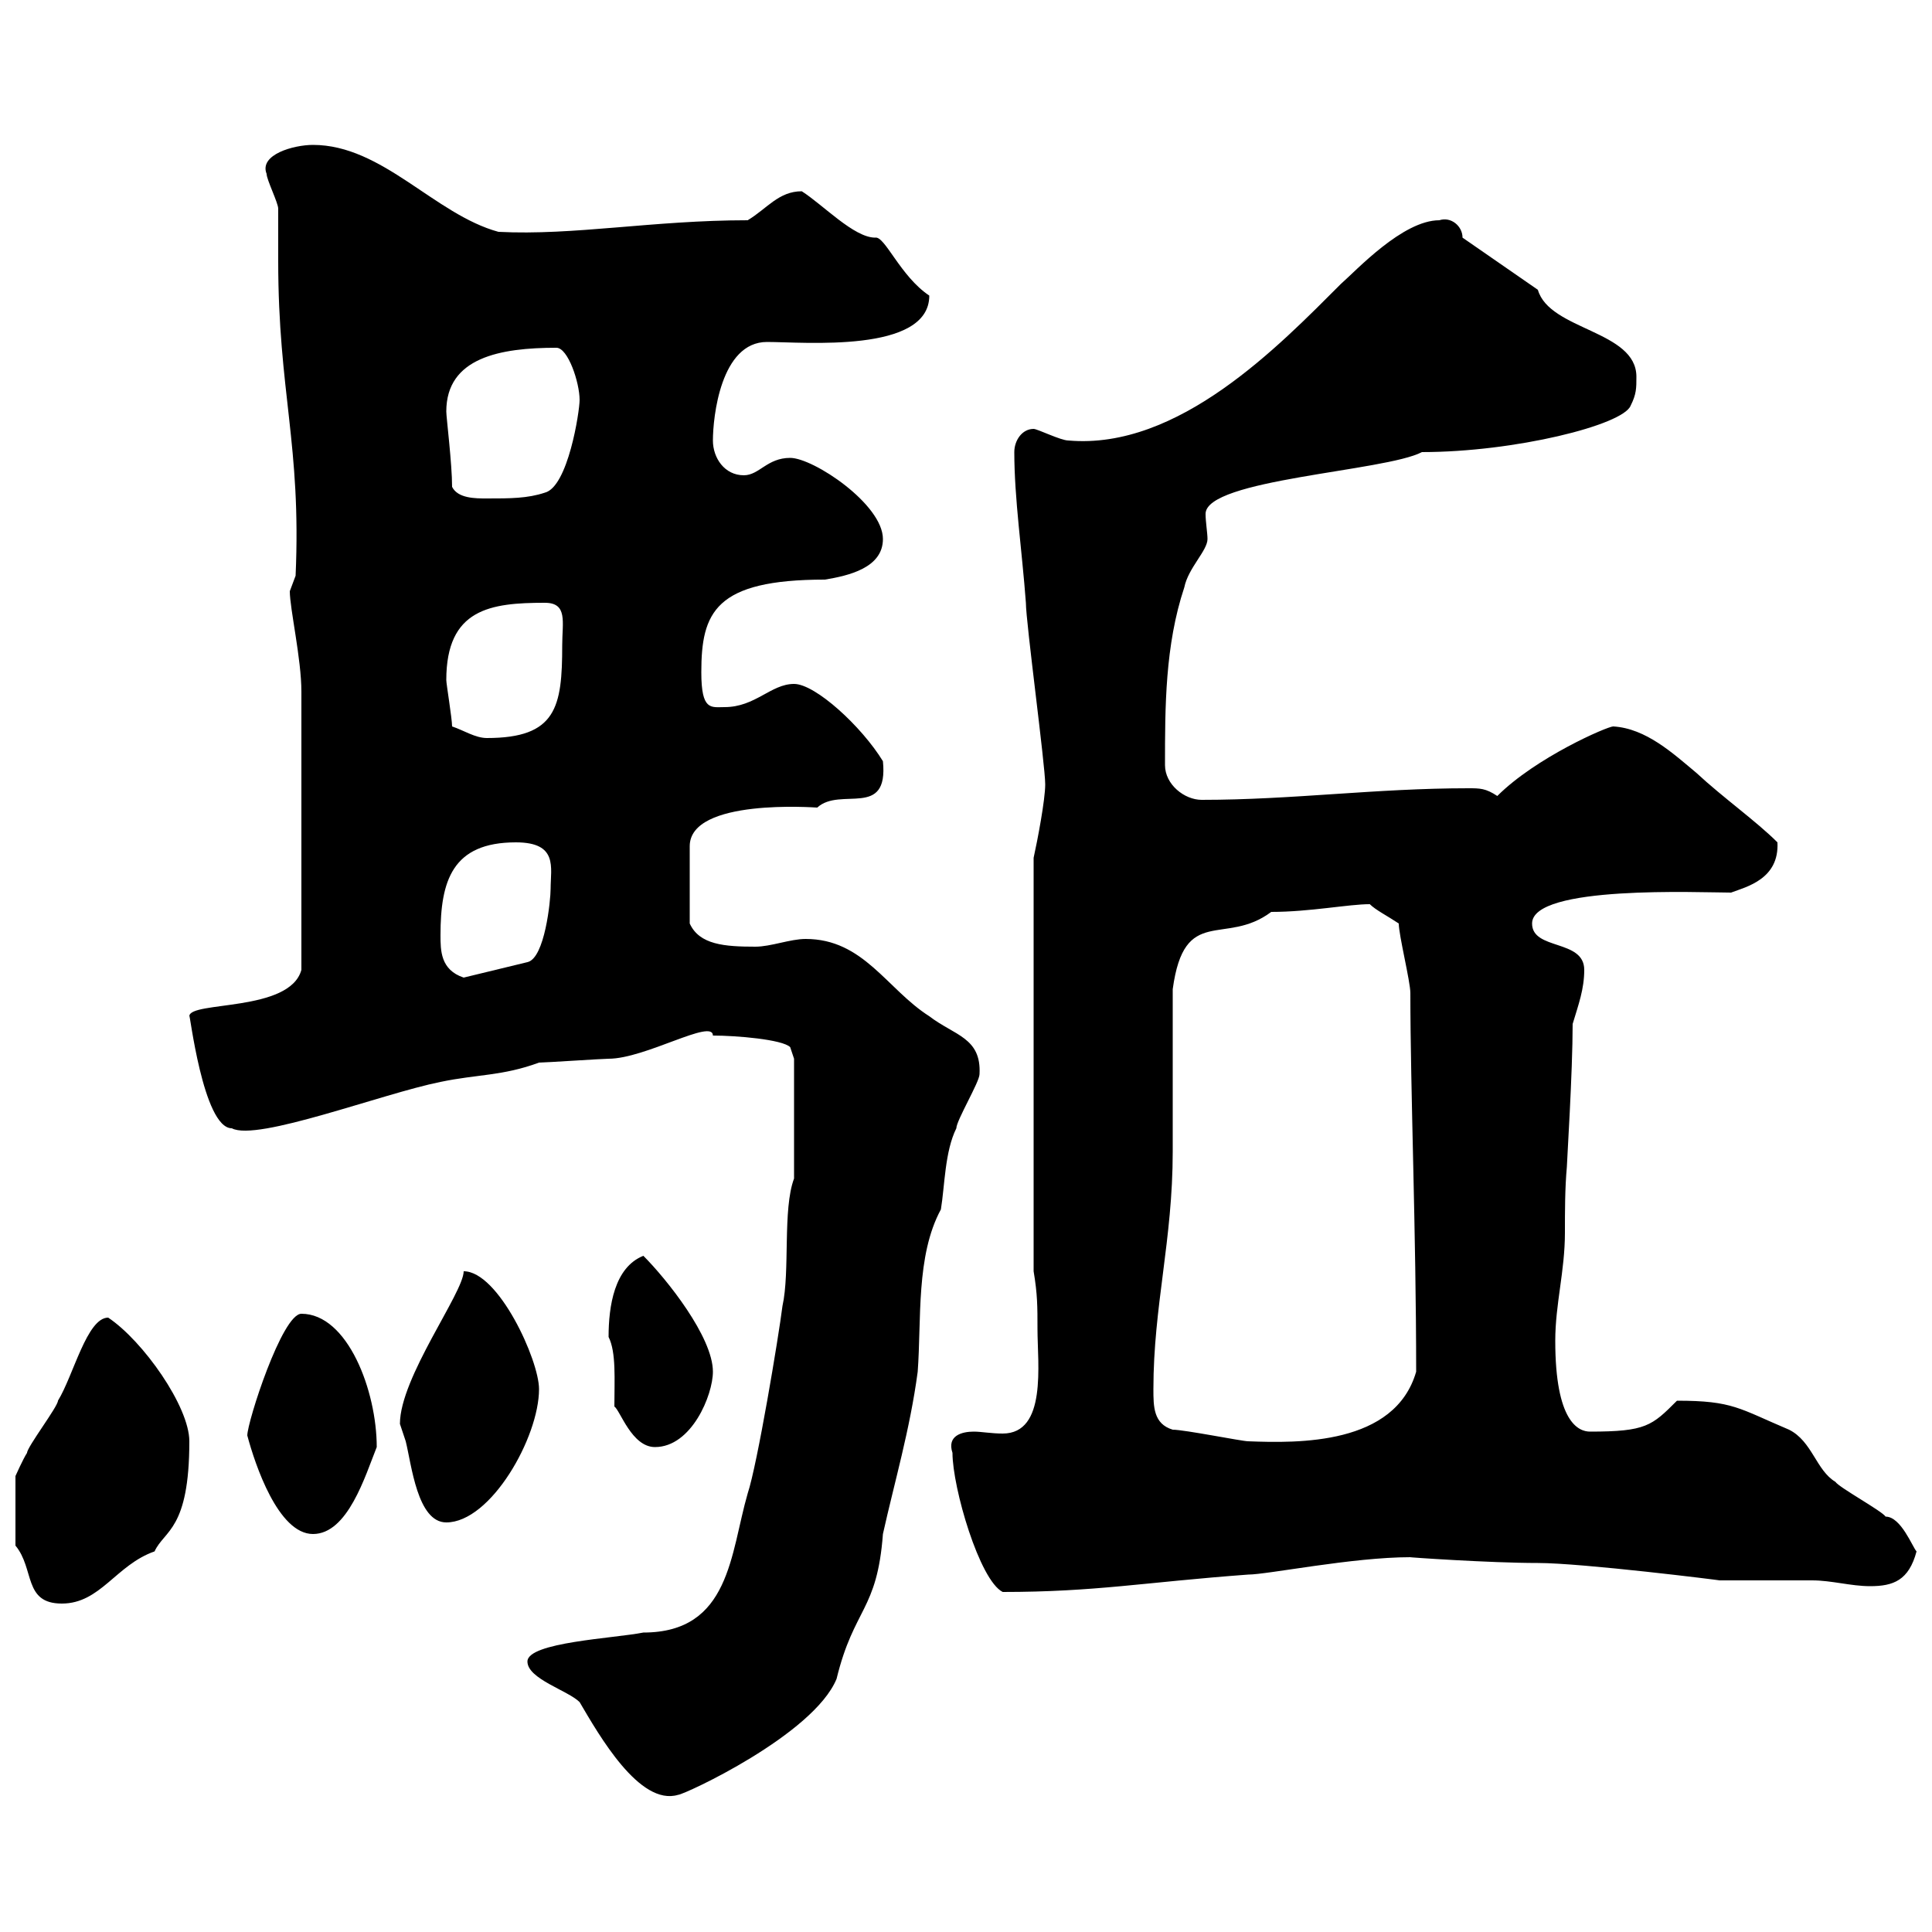 <svg xmlns="http://www.w3.org/2000/svg" xmlns:xlink="http://www.w3.org/1999/xlink" width="300" height="300"><path d="M81.90 258C81.90 260.70 88.20 262.50 90 264.30C93 269.40 99.30 280.50 105.30 278.70C106.20 278.70 126.30 269.40 129.90 260.70C132.60 249.60 136.20 250.20 137.10 238.20C138.90 230.10 141.30 222 142.50 213C143.10 204.90 142.20 195 146.10 187.80C146.70 184.20 146.70 178.80 148.50 175.20C148.50 174 152.10 168 152.10 166.80C152.40 161.10 148.20 160.80 144.30 157.80C137.70 153.60 134.10 145.80 125.10 145.80C122.70 145.80 119.70 147 117.30 147C112.50 147 108.60 146.70 107.10 143.40L107.10 131.40C107.10 123.90 126.60 125.40 126.90 125.40C130.50 122.10 138 127.20 137.10 118.20C133.80 112.80 126.60 106.20 123.30 106.20C119.70 106.20 117.30 109.80 112.50 109.80C110.40 109.80 108.90 110.40 108.90 104.40C108.90 95.10 111 90 128.10 90C131.70 89.40 137.10 88.20 137.10 83.70C137.10 78.30 126.30 71.10 122.70 71.10C119.10 71.10 117.90 73.80 115.50 73.80C112.50 73.80 110.70 71.10 110.70 68.40C110.70 64.80 111.90 53.10 119.10 53.10C124.80 53.10 144.30 54.90 144.30 45.90C139.80 42.90 137.40 36.60 135.90 36.90C132.60 36.90 127.80 31.80 124.50 29.70C120.90 29.70 119.10 32.40 116.10 34.20C101.40 34.20 89.10 36.60 77.40 36C67.50 33.30 59.40 22.50 48.60 22.50C45.60 22.50 40.20 24 41.40 27C41.40 27.90 43.20 31.50 43.20 32.40C43.20 33.30 43.20 39.60 43.20 40.50C43.20 60.90 46.80 69 45.90 89.40C45.90 89.40 45 91.80 45 91.80C45 94.50 46.80 102.30 46.80 107.40C46.80 115.20 46.80 133.80 46.80 150.60C45 157.20 29.40 155.40 29.40 157.80C29.40 156.60 31.50 175.20 36 175.20C39.90 177.30 59.40 169.80 68.40 168C74.10 166.80 78 167.10 83.70 165C84.60 165 93.60 164.40 94.50 164.40C100.20 164.40 110.70 158.10 110.70 160.80C114.30 160.80 121.50 161.40 122.70 162.60L123.30 164.40L123.30 183C121.50 187.80 122.70 197.40 121.50 202.80C120.90 207.60 117.60 227.40 116.10 231.90C113.40 241.20 113.40 253.50 99.90 253.50C95.40 254.40 81.90 255 81.90 258ZM2.40 240C5.40 243.60 3.60 249 9.60 249C15.60 249 18 243 24 240.90C25.50 237.60 29.40 237.60 29.40 223.80C29.40 218.40 22.20 208.20 16.80 204.60C13.50 204.60 11.40 213.60 9 217.50C9 218.40 4.20 224.70 4.20 225.60C3.60 226.50 2.40 229.20 2.40 229.20ZM147.90 225.60C147.90 231 152.10 245.40 155.70 247.20C170.10 247.20 177.60 245.70 193.80 244.50C196.80 244.50 210 241.80 219 241.80C218.40 241.80 231.30 242.70 238.80 242.70C245.70 242.70 267.30 245.40 267 245.40C268.80 245.40 279.60 245.40 281.40 245.40C284.40 245.40 287.40 246.30 290.40 246.30C294 246.30 296.40 245.40 297.60 240.90C297 240.30 295.20 235.50 292.80 235.50C292.20 234.60 285.60 231 285 230.10C282 228.30 281.40 223.80 277.80 222C270 218.70 269.10 217.50 260.40 217.50C256.50 221.40 255.60 222.30 246.90 222.30C245.10 222.30 241.50 220.80 241.50 208.20C241.50 202.50 243 197.40 243 191.40C243 188.10 243 184.50 243.30 181.20C243.30 180.60 244.20 166.50 244.20 159C245.10 156 246 153.60 246 150.60C246 145.80 237.90 147.60 237.90 143.40C237.90 137.40 264 138.60 268.80 138.60C271.20 137.70 276.30 136.50 276 130.80C272.70 127.50 267.60 123.90 263.40 120C259.80 117 255.60 113.10 250.50 112.80C249.60 112.80 238.50 117.60 232.50 123.60C230.70 122.40 229.80 122.40 228 122.40C213.60 122.40 200.70 124.20 186.60 124.20C183.90 124.20 180.90 121.80 180.90 118.80C180.90 109.80 180.90 100.20 183.90 91.20C184.50 88.20 187.50 85.50 187.50 83.70C187.50 82.80 187.20 81 187.20 79.80C187.20 74.40 215.10 73.20 220.80 70.20C235.20 70.20 252 66 253.20 63C254.10 61.20 254.10 60.30 254.10 58.50C254.10 51.30 240.60 51.30 238.80 45L227.10 36.90C227.10 35.10 225.30 33.60 223.50 34.20C217.80 34.20 210.60 42 208.20 44.10C198.60 53.70 183 69.90 165.90 68.40C164.70 68.40 161.10 66.60 160.50 66.60C158.70 66.60 157.50 68.40 157.50 70.20C157.50 77.40 158.70 85.50 159.30 93.60C159.30 96.60 162.30 118.80 162.30 121.80C162.30 124.20 161.10 130.50 160.50 133.20L160.50 197.40C161.10 201 161.10 202.80 161.10 206.40C161.10 211.80 162.60 222.60 155.70 222.60C153.90 222.60 152.40 222.30 151.20 222.30C149.40 222.30 147 222.90 147.90 225.60ZM38.40 222.90C39.60 227.40 43.20 238.20 48.60 238.20C54 238.20 56.70 229.20 58.50 224.70C58.50 216 54 204 46.80 204C43.80 204 38.40 220.80 38.40 222.90ZM62.10 221.10C62.10 221.10 63 223.80 63 223.80C63.90 227.40 64.80 236.40 69.30 236.40C76.20 236.40 83.70 223.20 83.70 215.70C83.70 211.20 77.40 197.40 72 197.40C72 200.70 62.10 213.90 62.10 221.10ZM94.50 207.60C95.70 210 95.40 214.20 95.40 218.40C96.30 219 98.10 224.70 101.70 224.70C107.40 224.70 110.70 216.60 110.70 213C110.70 207.60 103.50 198.60 99.90 195C95.40 196.80 94.50 202.80 94.50 207.60ZM179.10 215.70C179.10 202.80 182.10 192.60 182.10 178.80C182.10 175.20 182.10 157.20 182.10 153.60C183.90 140.40 190.20 147 197.40 141.60C203.40 141.60 209.40 140.40 212.70 140.40C213.60 141.30 215.40 142.20 217.20 143.40C217.20 145.20 219 152.40 219 154.20C219 169.20 219.90 191.40 219.90 213C216.60 224.40 201.60 224.10 193.80 223.80C192.90 223.80 183.90 222 182.10 222C179.10 221.10 179.10 218.40 179.10 215.70ZM68.40 145.20C68.40 136.80 70.20 130.80 80.10 130.80C86.70 130.80 85.50 134.70 85.50 138C85.50 139.80 84.60 148.80 81.90 149.40L72 151.80C68.40 150.60 68.40 147.60 68.40 145.20ZM70.20 112.80C70.20 111.60 69.30 106.20 69.30 105.60C69.30 94.50 76.20 93.60 84.60 93.60C88.20 93.60 87.30 96.60 87.30 100.20C87.30 109.80 86.40 114.60 75.60 114.60C73.80 114.60 72 113.40 70.20 112.80ZM70.20 75.60C70.20 72 69.30 64.80 69.30 63.90C69.30 55.50 77.70 54 86.40 54C88.20 54 90 59.40 90 62.10C90 63.90 88.20 75.60 84.60 76.50C81.90 77.40 79.20 77.40 75.60 77.40C73.80 77.40 71.10 77.40 70.20 75.60Z"/></svg>
